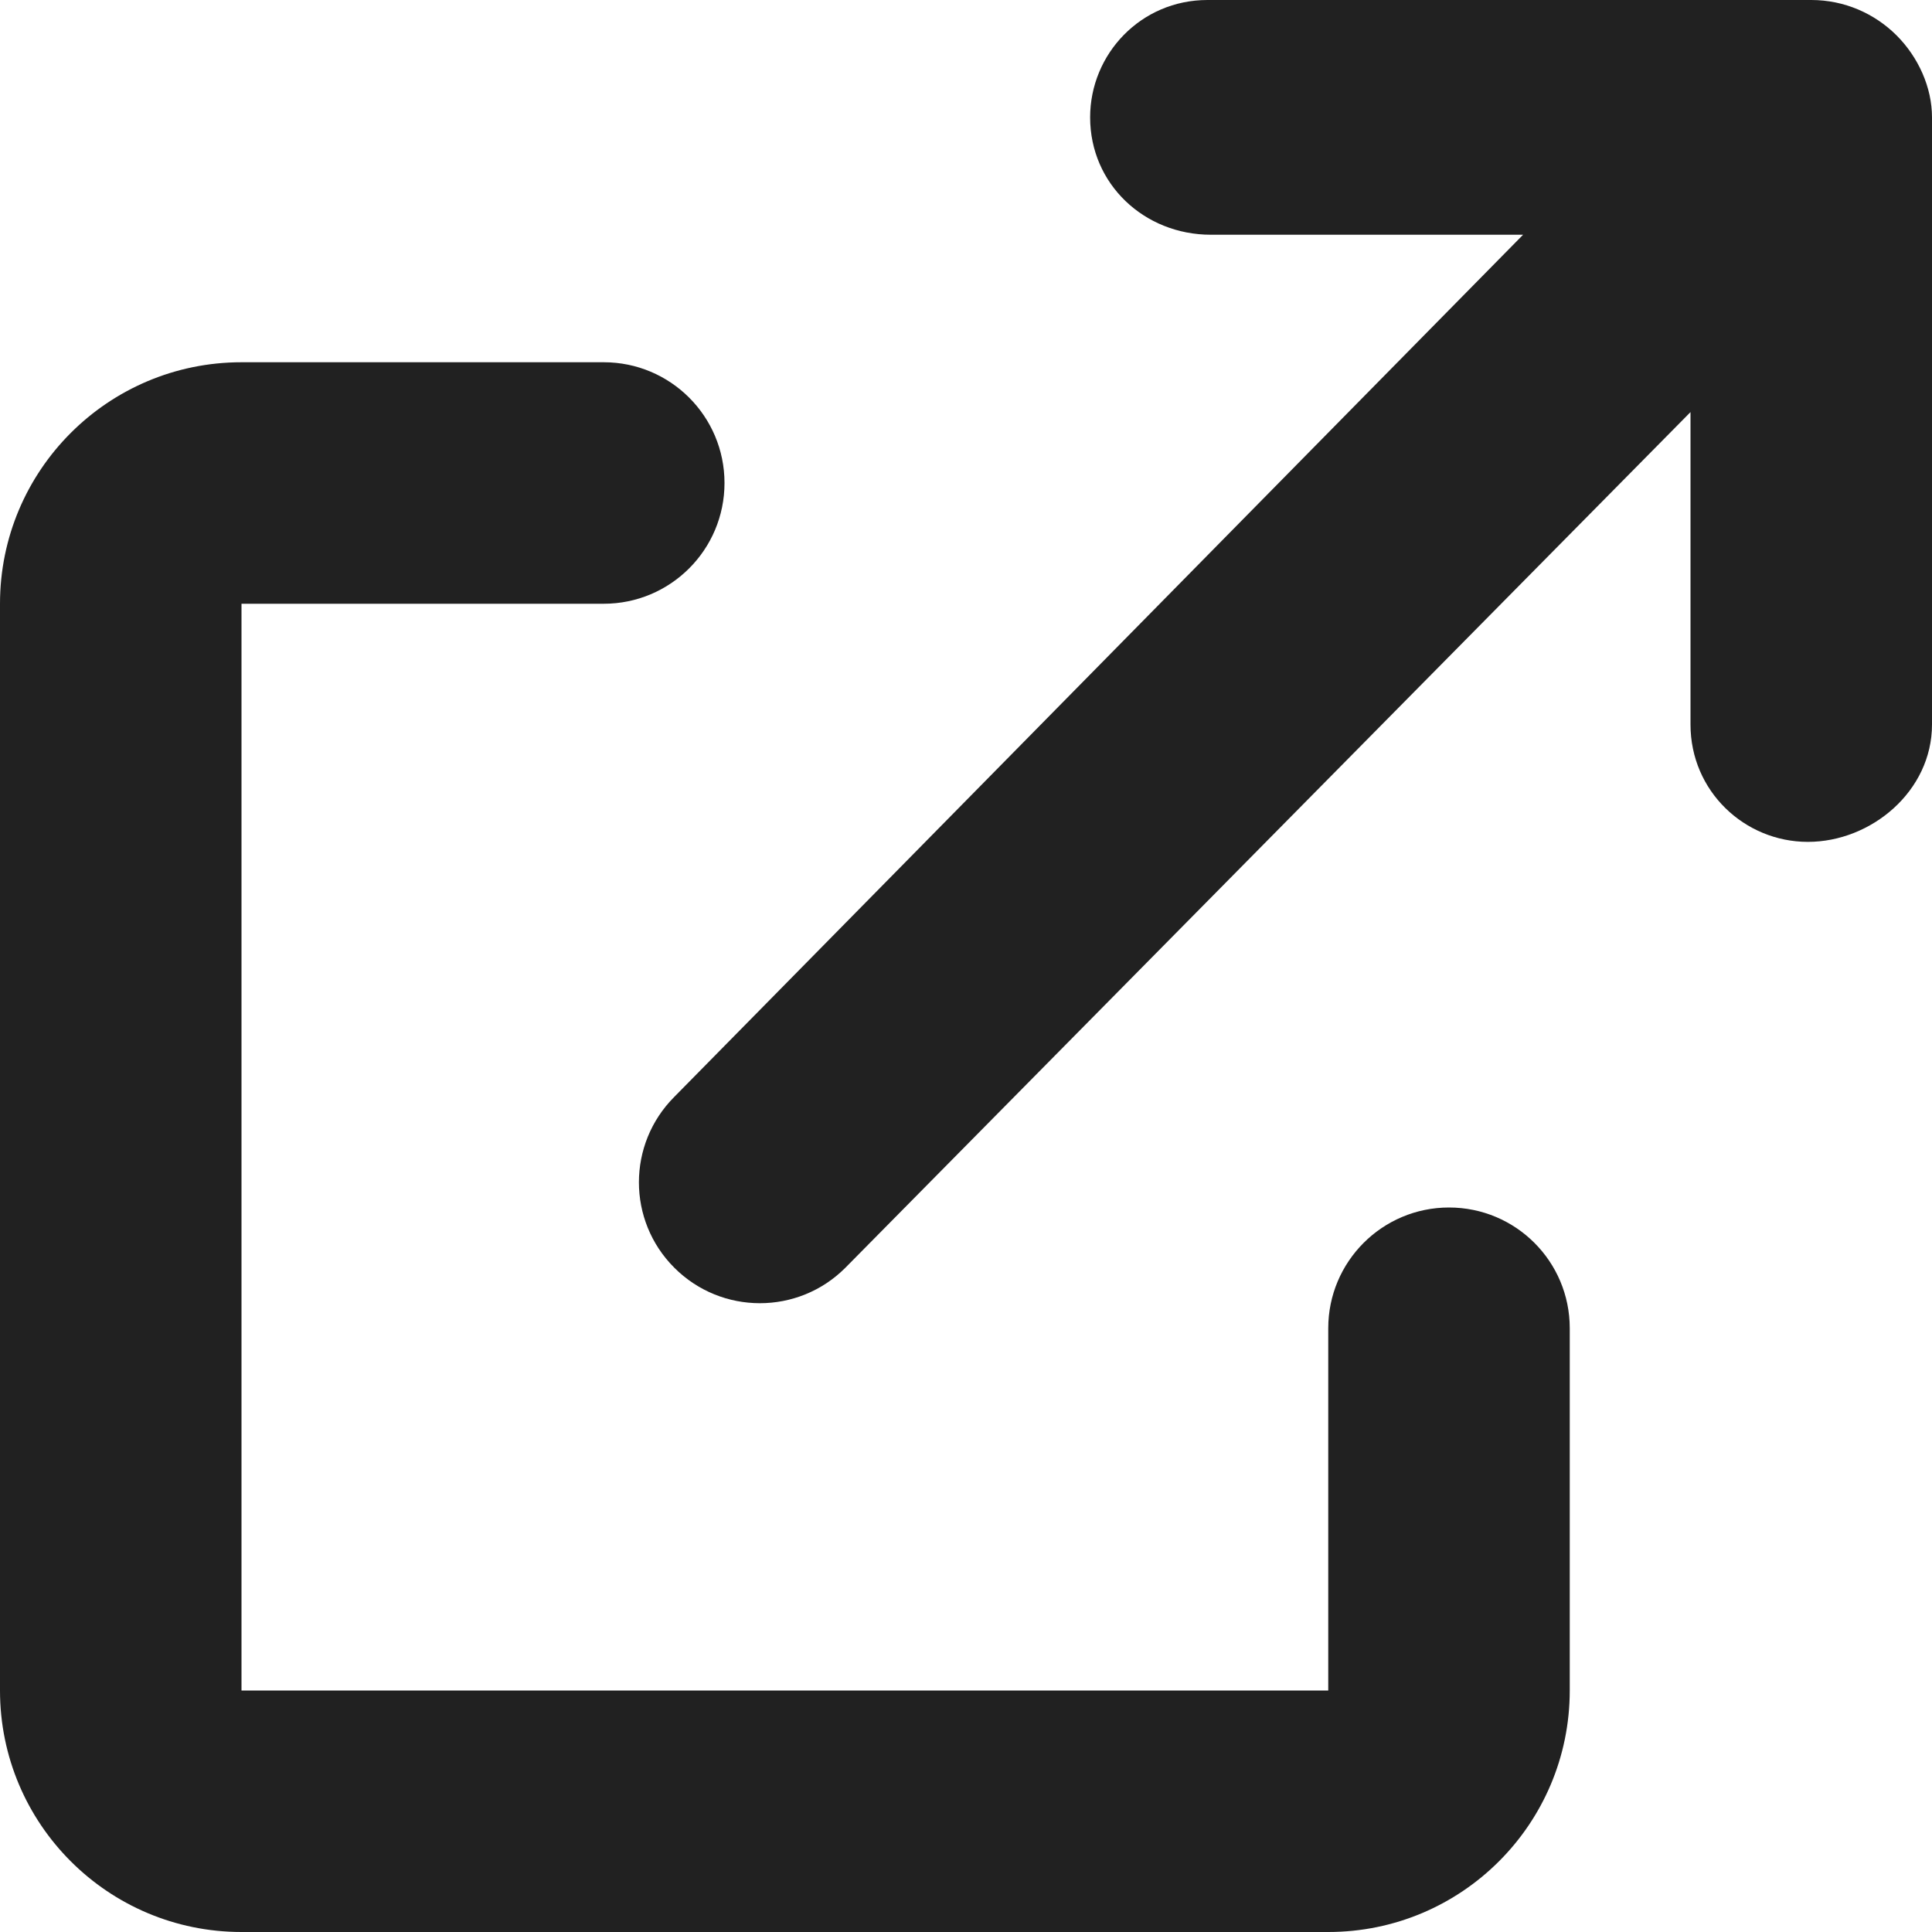 <svg width="20" height="20" viewBox="0 0 20 20" fill="none" xmlns="http://www.w3.org/2000/svg">
<path d="M15 12.5C14.31 12.5 13.75 13.06 13.75 13.75V17.5H2.5V6.25H6.25C6.94 6.25 7.5 5.691 7.5 5C7.5 4.309 6.94 3.75 6.25 3.75H2.5C1.119 3.75 0 4.869 0 6.25V17.5C0 18.881 1.119 20 2.5 20H13.75C15.131 20 16.25 18.881 16.25 17.5V13.75C16.25 13.059 15.691 12.5 15 12.5ZM19.633 0.366C19.406 0.14 19.094 0 18.75 0H12.5C11.81 0 11.285 0.559 11.285 1.215C11.285 1.905 11.845 2.43 12.535 2.43H15.767L6.98 11.355C6.492 11.844 6.492 12.635 6.98 13.123C7.469 13.613 8.262 13.613 8.75 13.125L17.5 4.266V7.5C17.5 8.19 18.06 8.715 18.715 8.715C19.37 8.715 20 8.191 20 7.5V1.215C20 0.905 19.859 0.592 19.633 0.366Z" fill="#212121"/>
</svg>
